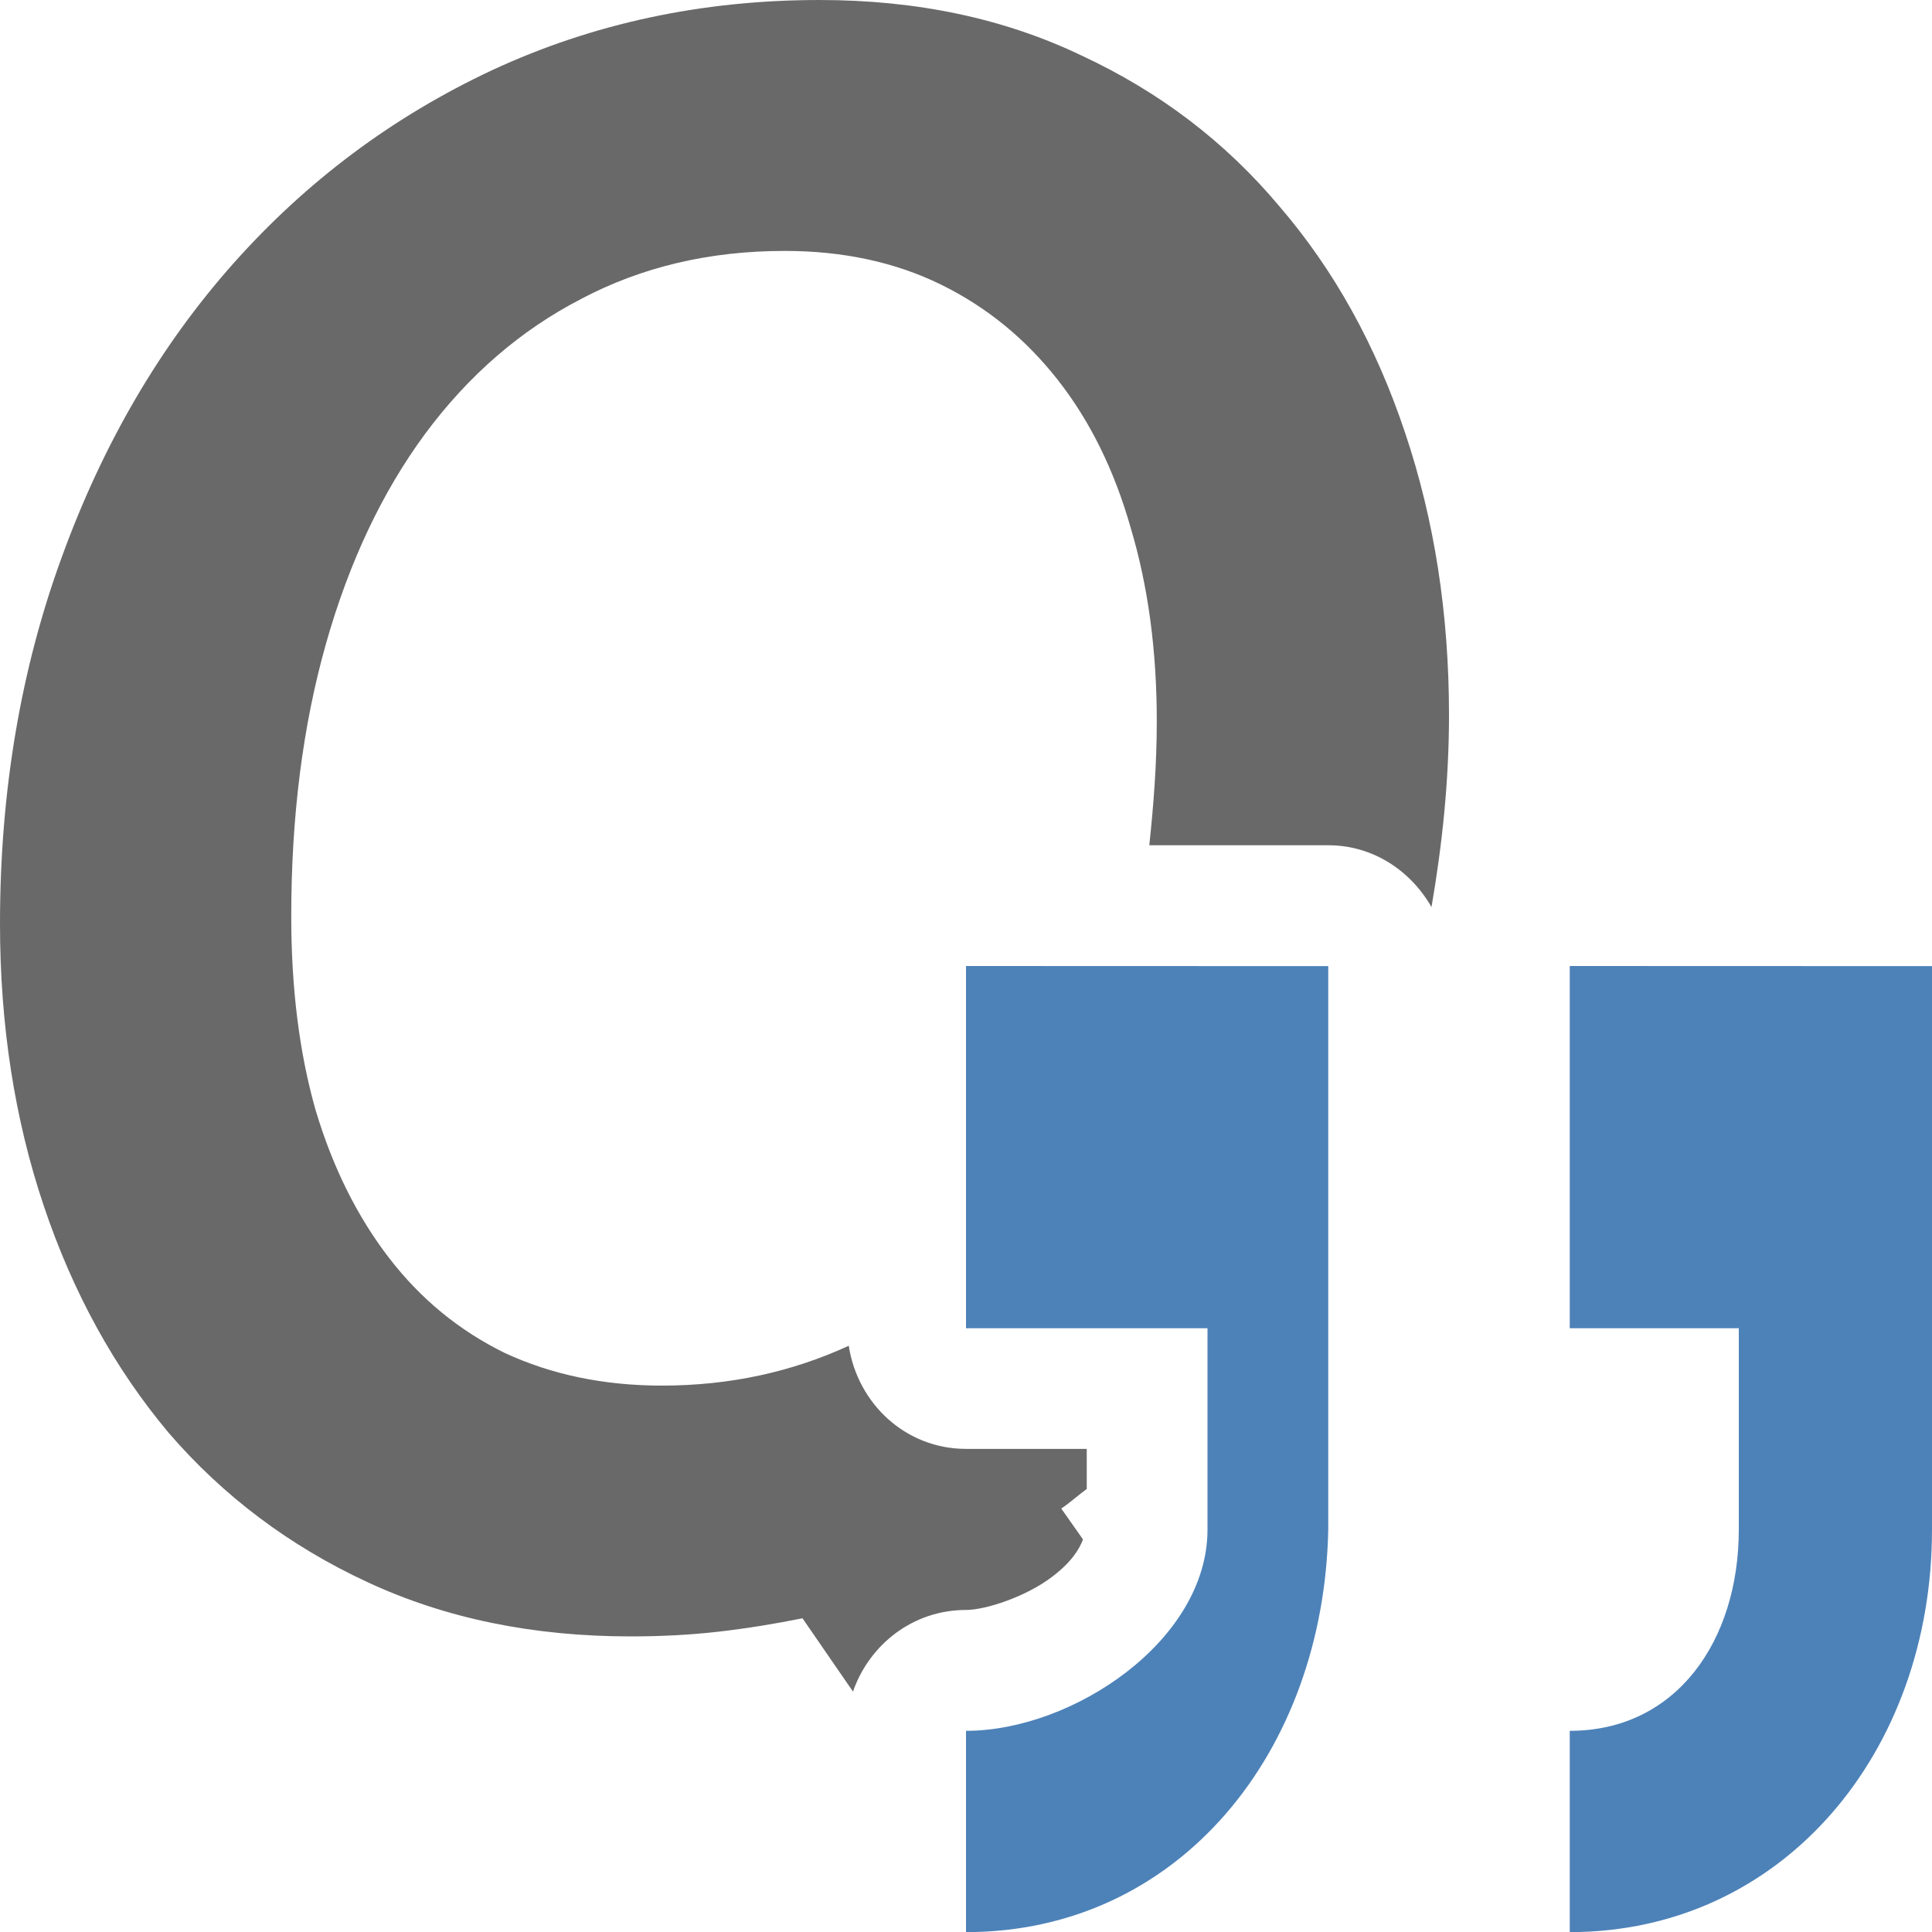 <svg viewBox="0 0 16 16" xmlns="http://www.w3.org/2000/svg"><path d="m6.787 0c-.974 0-1.877.194-2.709.58-.825.386-1.542.922-2.15 1.607-.602.679-1.075 1.487-1.416 2.426-.341.932-.512 1.945-.512 3.037 0 .839.121 1.619.363 2.338.242.719.586 1.344 1.033 1.877.453.526 1.003.939 1.648 1.238.645.3 1.371.449 2.178.449.248 0 .491-.012.727-.039.236-.027.468-.065.697-.111l.418.607c.136-.391.498-.676.936-.676.16 0 .499-.109.719-.279.16-.123.22-.227.25-.305l-.18-.256c.074-.049.139-.11.211-.162v-.332h-1c-.5-0-.897-.374-.971-.854-.467.215-.982.33-1.547.33-.484 0-.918-.092-1.303-.271-.379-.186-.698-.449-.959-.789-.261-.34-.463-.744-.605-1.217-.137-.479-.203-1.017-.203-1.609 0-.826.095-1.577.287-2.256.192-.679.467-1.259.82-1.738.36-.486.79-.859 1.293-1.119.503-.266 1.065-.398 1.686-.398.484 0 .916.093 1.295.279.379.186.7.449.967.789.267.34.469.749.605 1.229.143.479.215 1.012.215 1.598 0 .359-.027.697-.062 1.027h1.482c.371 0.0.683.211.855.512.088-.512.145-1.039.145-1.59 0-.839-.121-1.617-.363-2.336-.242-.726-.59-1.353-1.043-1.879-.447-.533-.993-.948-1.639-1.248-.639-.306-1.361-.459-2.168-.459z" fill="#696969"/><path d="m8 8v3h2v1.667c0 .92-1.116 1.667-2 1.667v1.667c1.767 0 2.963-1.493 3-3.333v-1.667-1.333-1.667zm5 0v3h1.4v1.667c0 .92-.516 1.667-1.4 1.667v1.667c1.767 0 3-1.492 3-3.333v-1.667-1.333-1.667z" fill="#4d82b8"/></svg>

